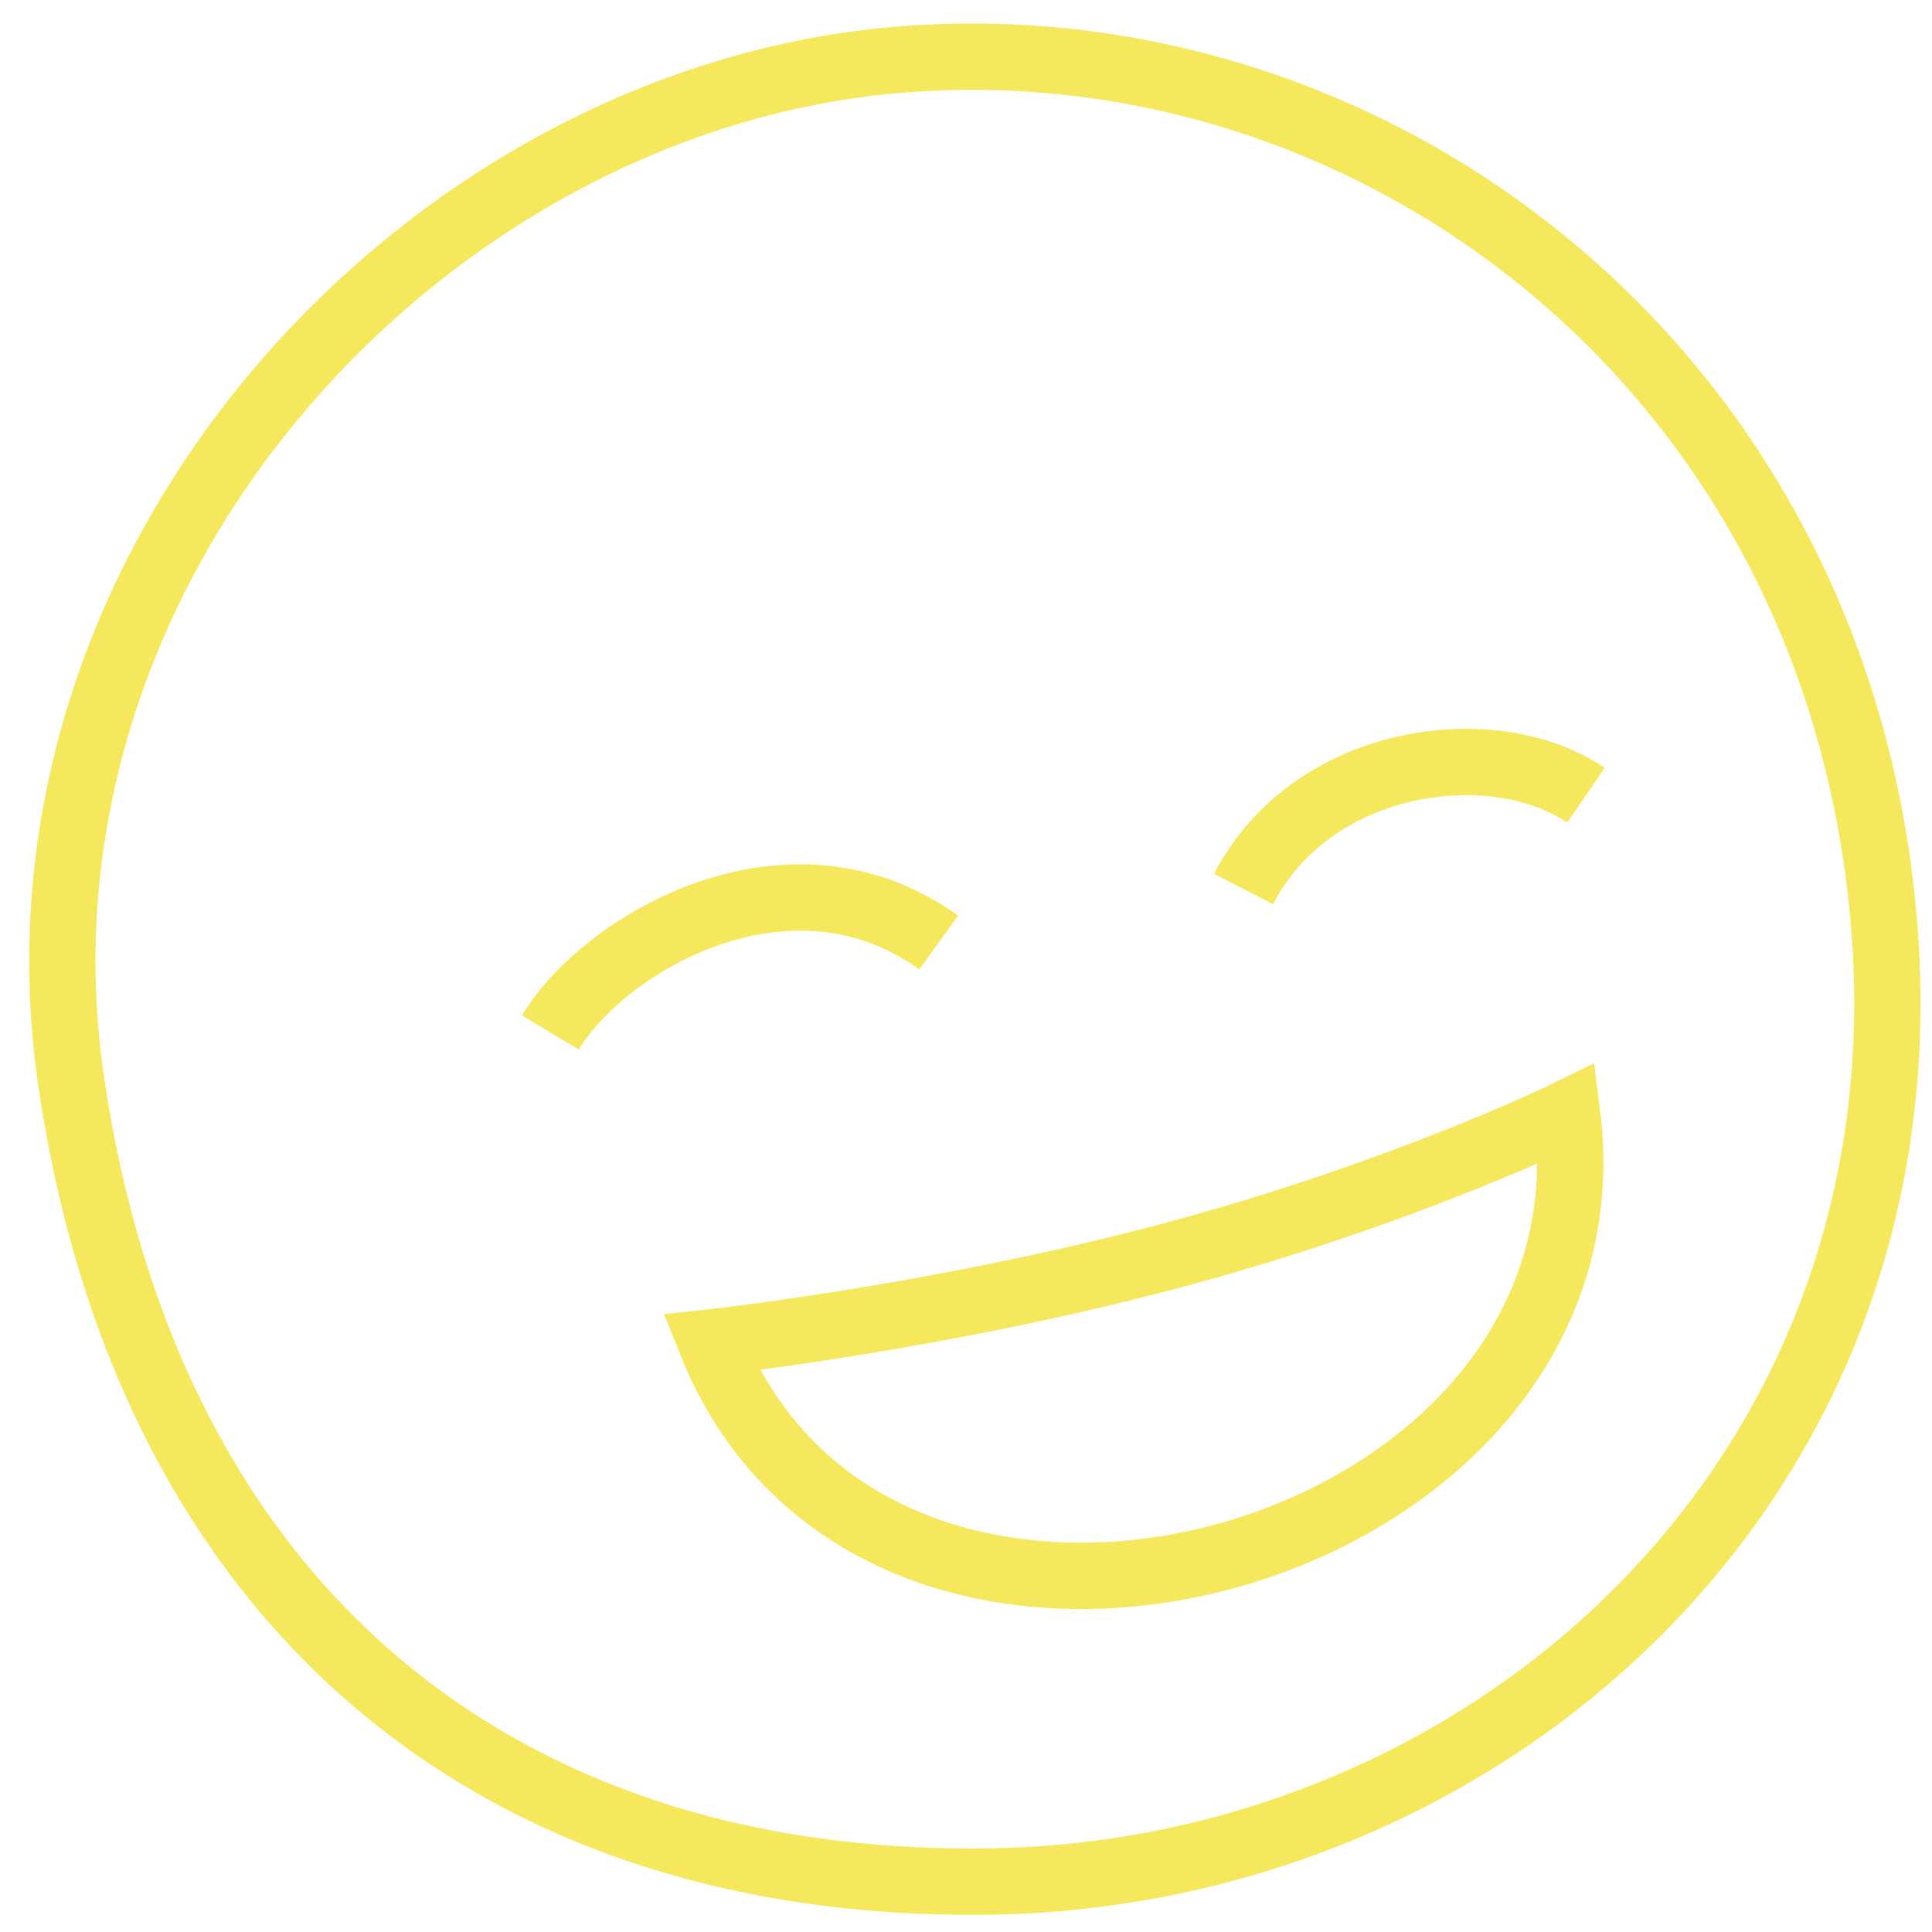 <svg xmlns="http://www.w3.org/2000/svg" width="44" height="44" viewBox="0 0 44 44" fill="none"><g clip-path="url(#clip0_1_728)"><g clip-path="url(#clip1_1_728)"><g clip-path="url(#clip2_1_728)"><path d="M12.534 23.514C13.745 21.496 17.955 19.001 21.378 21.465M36.117 18.112C34.016 16.675 29.883 17.223 28.322 20.247M16.194 30.573C20.057 40.266 36.998 35.617 35.689 25.358C35.689 25.358 31.984 27.175 26.698 28.59C21.413 30.004 16.194 30.573 16.194 30.573ZM42.902 20.967C43.998 33.677 33.909 42.698 22.501 42.851C11.094 43.004 3.32 36.328 1.616 24.593C-0.089 12.856 9.603 2.314 20.377 1.368C31.152 0.421 41.806 8.259 42.902 20.967Z" stroke="#F6E85C" stroke-width="1.511"></path></g></g></g><defs><clipPath id="clip0_1_728"><rect width="44" height="44" fill="white" transform="translate(0 0)"></rect></clipPath><clipPath id="clip1_1_728"><rect width="44" height="44" fill="white" transform="translate(0 0)"></rect></clipPath><clipPath id="clip2_1_728"><rect width="44" height="44" fill="white" transform="translate(0 0)"></rect></clipPath></defs></svg>
